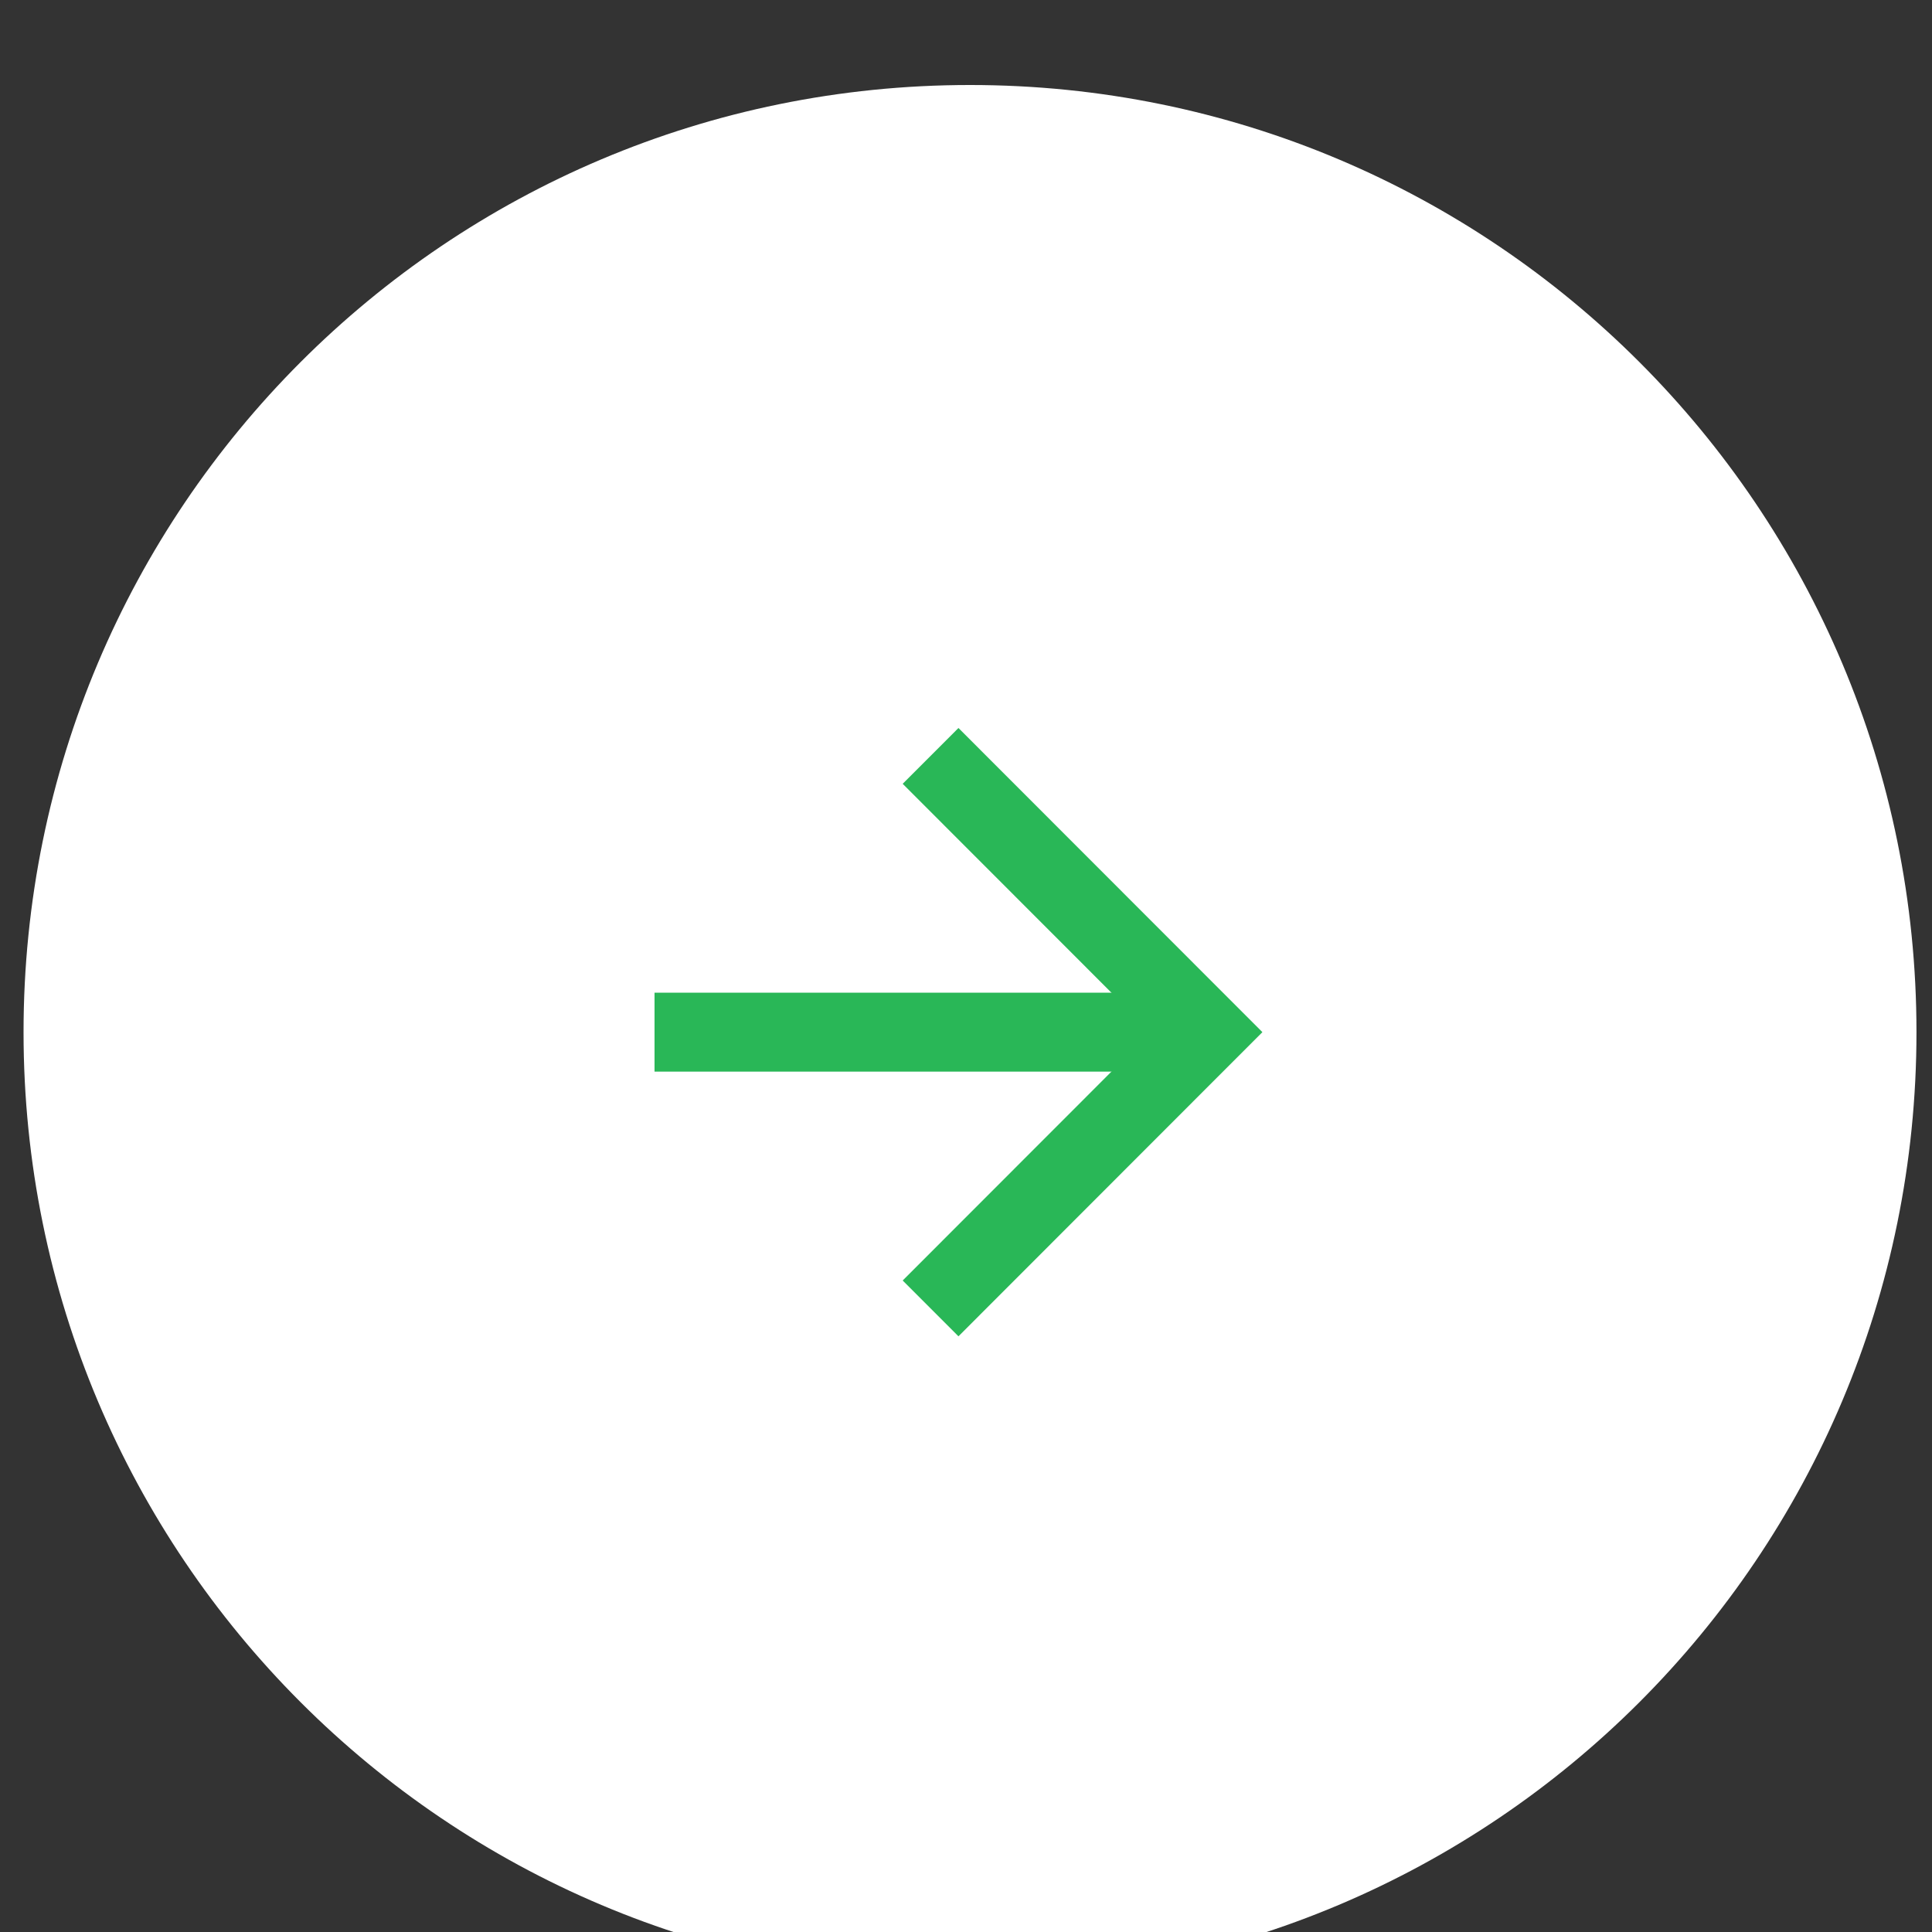 <?xml version="1.0" encoding="UTF-8" standalone="no"?>
<!DOCTYPE svg PUBLIC "-//W3C//DTD SVG 1.1//EN" "http://www.w3.org/Graphics/SVG/1.1/DTD/svg11.dtd">
<svg width="49px" height="49px" version="1.1" xmlns="http://www.w3.org/2000/svg" xmlns:xlink="http://www.w3.org/1999/xlink" xml:space="preserve" xmlns:serif="http://www.serif.com/" style="fill-rule:evenodd;clip-rule:evenodd;stroke-miterlimit:10;">
    <rect width="100%" height="100%" fill="#333333" stroke="none"/>
    <g transform="matrix(1,0,0,1,-610,-2384)">
        <g transform="matrix(1.134,0,0,1.034,-235.597,465.808)">
            <g id="Ellipse-2" serif:id="Ellipse 2" transform="matrix(0.882,0,0,0.968,373.999,-553.117)">
                <path d="M446,2538C432.728,2538 422,2527.27 422,2514C422,2500.73 432.728,2490 446,2490C459.272,2490 470,2500.73 470,2514C470,2527.27 459.272,2538 446,2538Z" style="fill:white;"/>
                <clipPath id="_clip1">
                    <path d="M446,2538C432.728,2538 422,2527.27 422,2514C422,2500.73 432.728,2490 446,2490C459.272,2490 470,2500.73 470,2514C470,2527.27 459.272,2538 446,2538Z"/>
                </clipPath>
                <g clip-path="url(#_clip1)">
                    <g id="Icon--double-click-to-edit" serif:id="Icon (double click to edit" transform="matrix(1,0,0,1,446,2514)">
                        <g transform="matrix(1,0,0,1,-8,-8)">
                            <clipPath id="_clip2">
                                <rect x="0" y="0" width="16" height="16"/>
                            </clipPath>
                            <g clip-path="url(#_clip2)">
                                <path id="Vector" d="M14,8L-0,8" style="fill:none;stroke:rgb(41,183,87);stroke-width:2px;"/>
                                <path id="Vector1" serif:id="Vector" d="M7,1L14,8L7,15" style="fill:none;stroke:rgb(41,183,87);stroke-width:2px;"/>
                            </g>
                        </g>
                    </g>
                </g>
            </g>
        </g>
    </g>
</svg>
